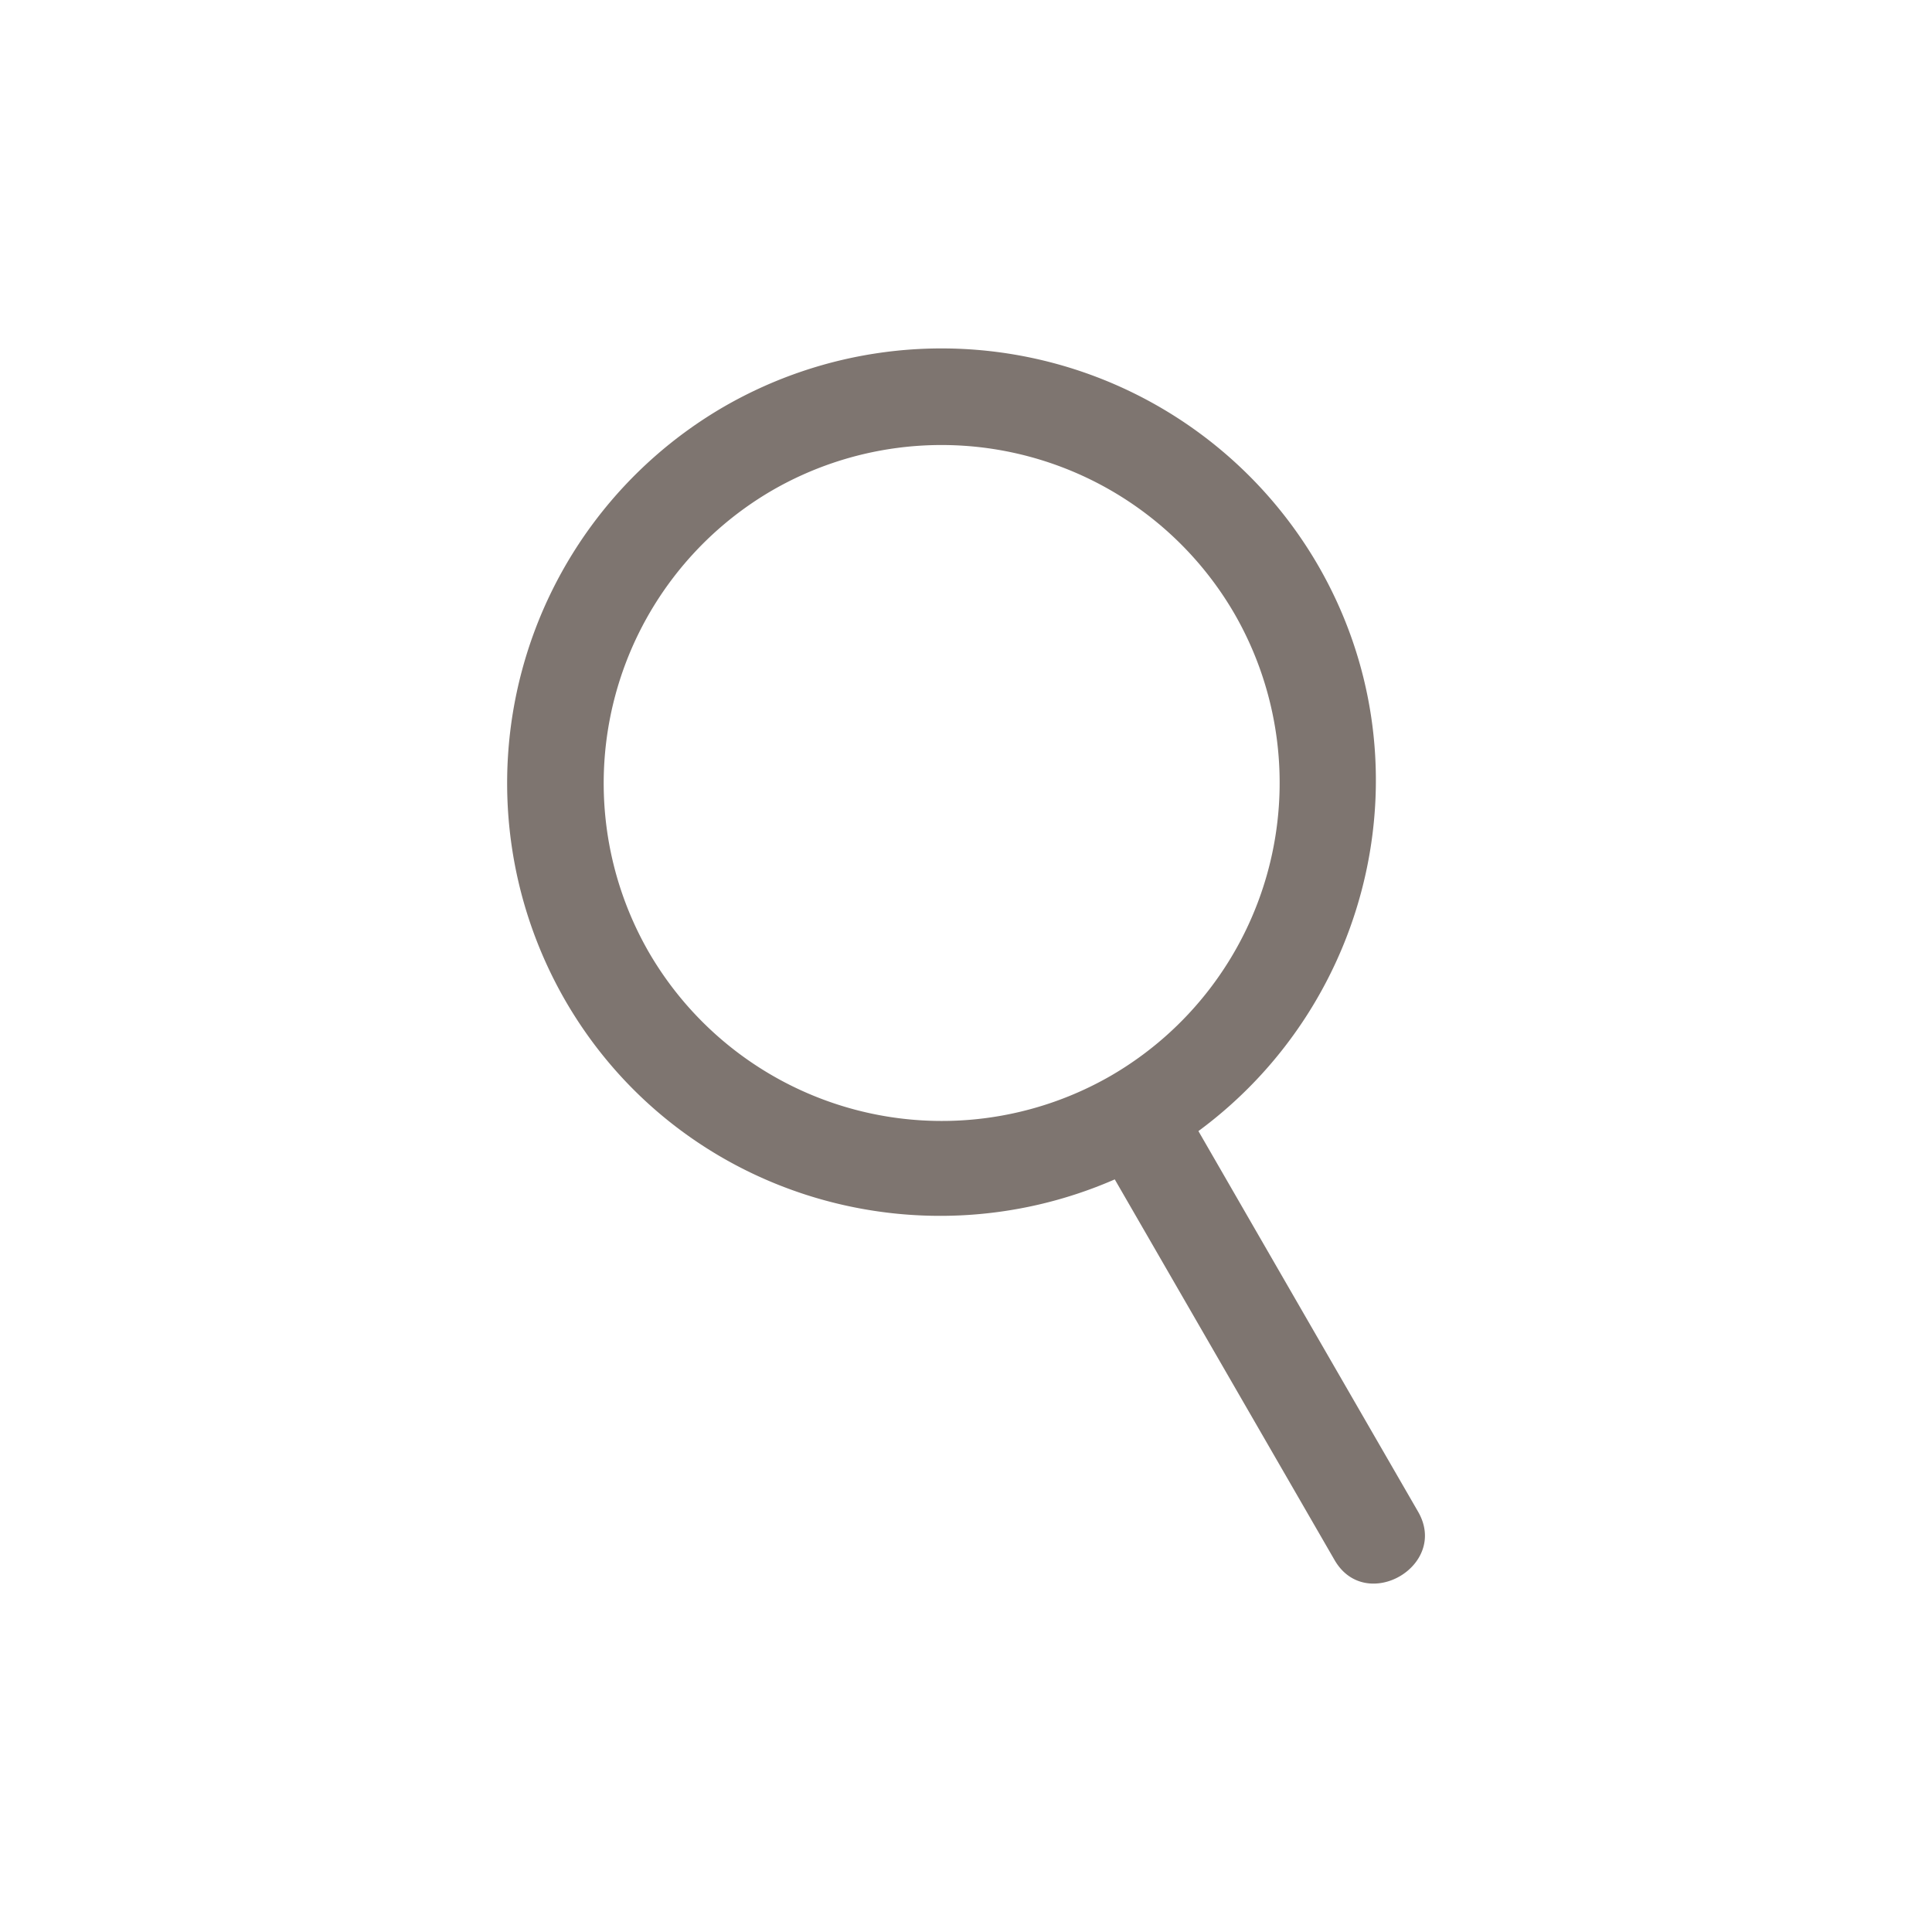 <svg xmlns="http://www.w3.org/2000/svg" viewBox="0 0 20 20" width="20" height="20"><style>.search{stroke:none;fill:#7e7570}</style><path class="search" d="M13.646 5.855a4.506 4.506 0 0 0-6.148-1.647 4.506 4.506 0 0 0-1.647 6.148c1.155 2 3.62 2.756 5.689 1.853l2.275 3.94c.322.559 1.188.059.865-.5a7964.72 7964.72 0 0 1-2.274-3.94c1.817-1.34 2.395-3.853 1.24-5.854zm-2.148 5.282a3.506 3.506 0 0 1-4.782-1.281 3.507 3.507 0 0 1 1.282-4.782 3.506 3.506 0 0 1 4.782 1.281 3.506 3.506 0 0 1-1.282 4.782z"/></svg>